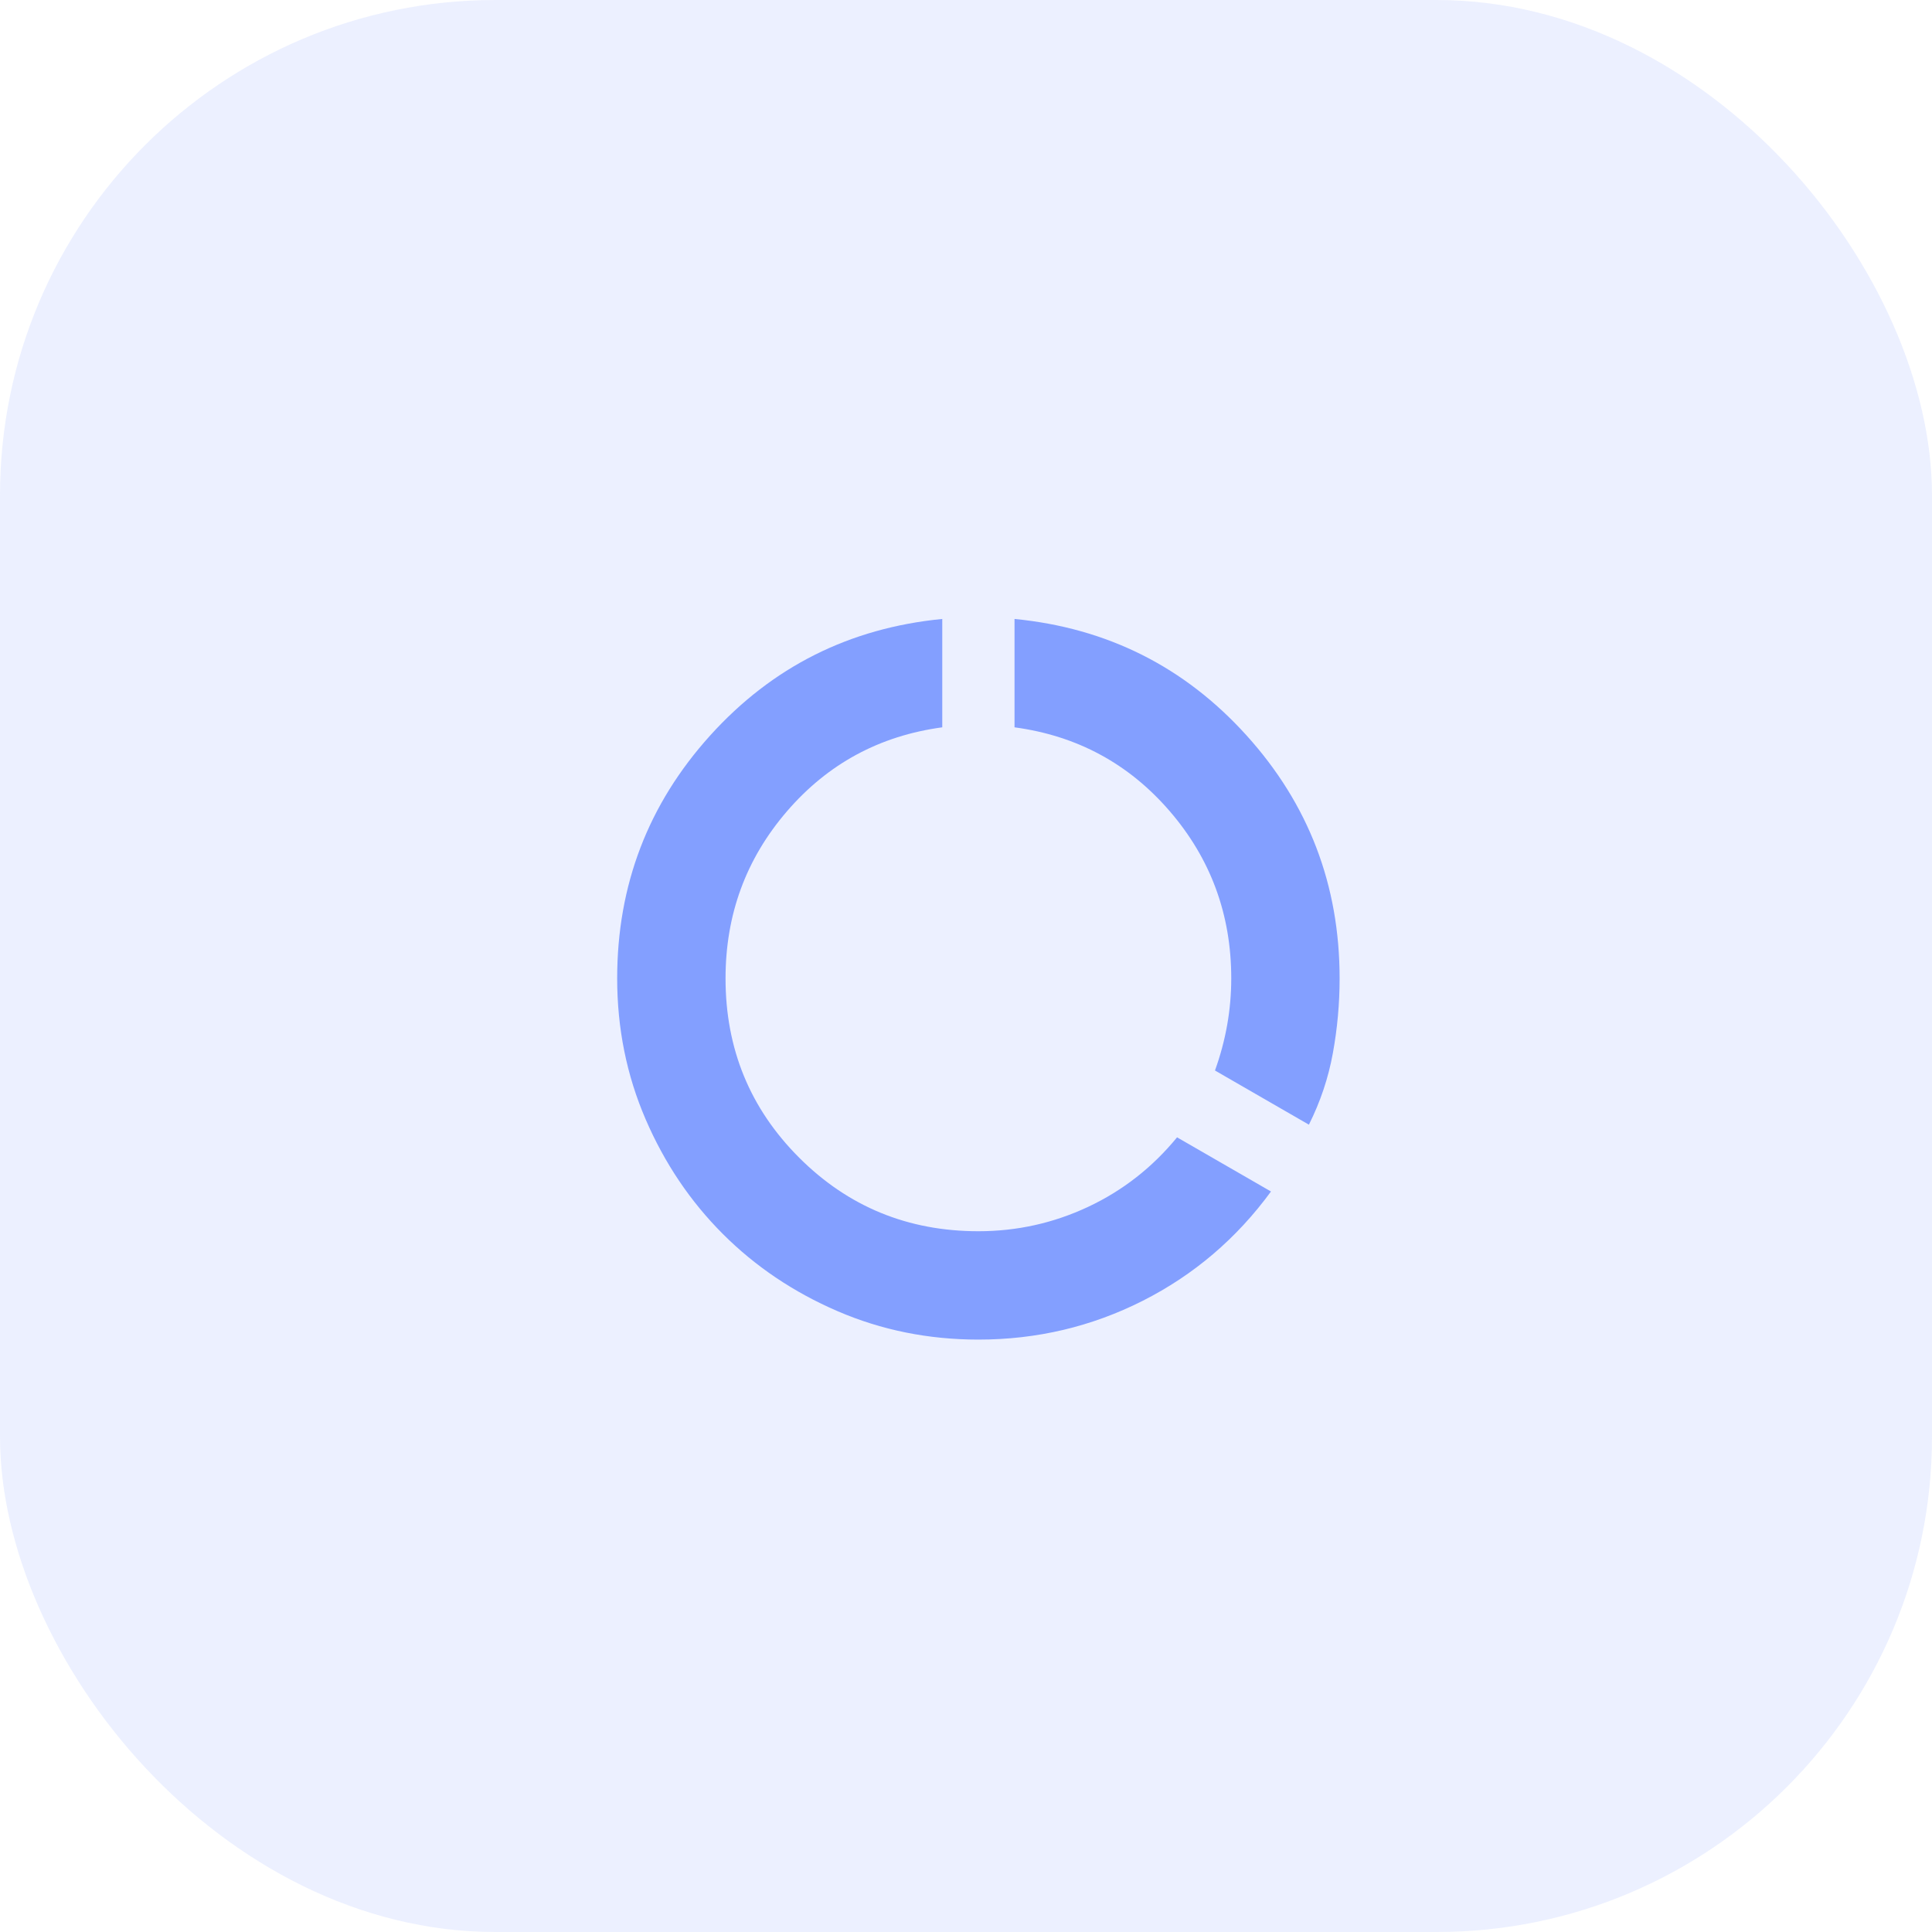 <svg width="78" height="78" viewBox="0 0 78 78" fill="none" xmlns="http://www.w3.org/2000/svg">
<rect opacity="0.15" width="78" height="78" rx="20" fill="#839FFF"/>
<mask id="mask0_627_23" style="mask-type:alpha" maskUnits="userSpaceOnUse" x="22" y="22" width="35" height="35">
<rect x="22" y="22" width="35" height="35" fill="#D9D9D9"/>
</mask>
<g mask="url(#mask0_627_23)">
<path d="M39.5 54.083C37.483 54.083 35.587 53.7 33.813 52.935C32.038 52.169 30.495 51.13 29.183 49.818C27.87 48.505 26.831 46.962 26.065 45.187C25.3 43.413 24.917 41.517 24.917 39.5C24.917 35.733 26.169 32.464 28.672 29.693C31.176 26.922 34.299 25.354 38.042 24.989V29.364C35.514 29.705 33.424 30.835 31.771 32.755C30.118 34.675 29.292 36.923 29.292 39.5C29.292 42.344 30.282 44.756 32.263 46.737C34.244 48.718 36.657 49.708 39.5 49.708C41.056 49.708 42.532 49.38 43.93 48.724C45.328 48.068 46.525 47.132 47.521 45.917L51.313 48.104C49.927 50 48.202 51.47 46.136 52.516C44.07 53.561 41.858 54.083 39.5 54.083ZM52.844 45.406L49.052 43.219C49.271 42.611 49.435 41.997 49.545 41.377C49.654 40.758 49.709 40.132 49.709 39.5C49.709 36.923 48.882 34.675 47.23 32.755C45.577 30.835 43.486 29.705 40.959 29.364V24.989C44.702 25.354 47.825 26.922 50.328 29.693C52.832 32.464 54.084 35.733 54.084 39.5C54.084 40.521 53.992 41.529 53.81 42.526C53.628 43.523 53.306 44.483 52.844 45.406Z" fill="#839FFF"/>
</g>
</svg>
